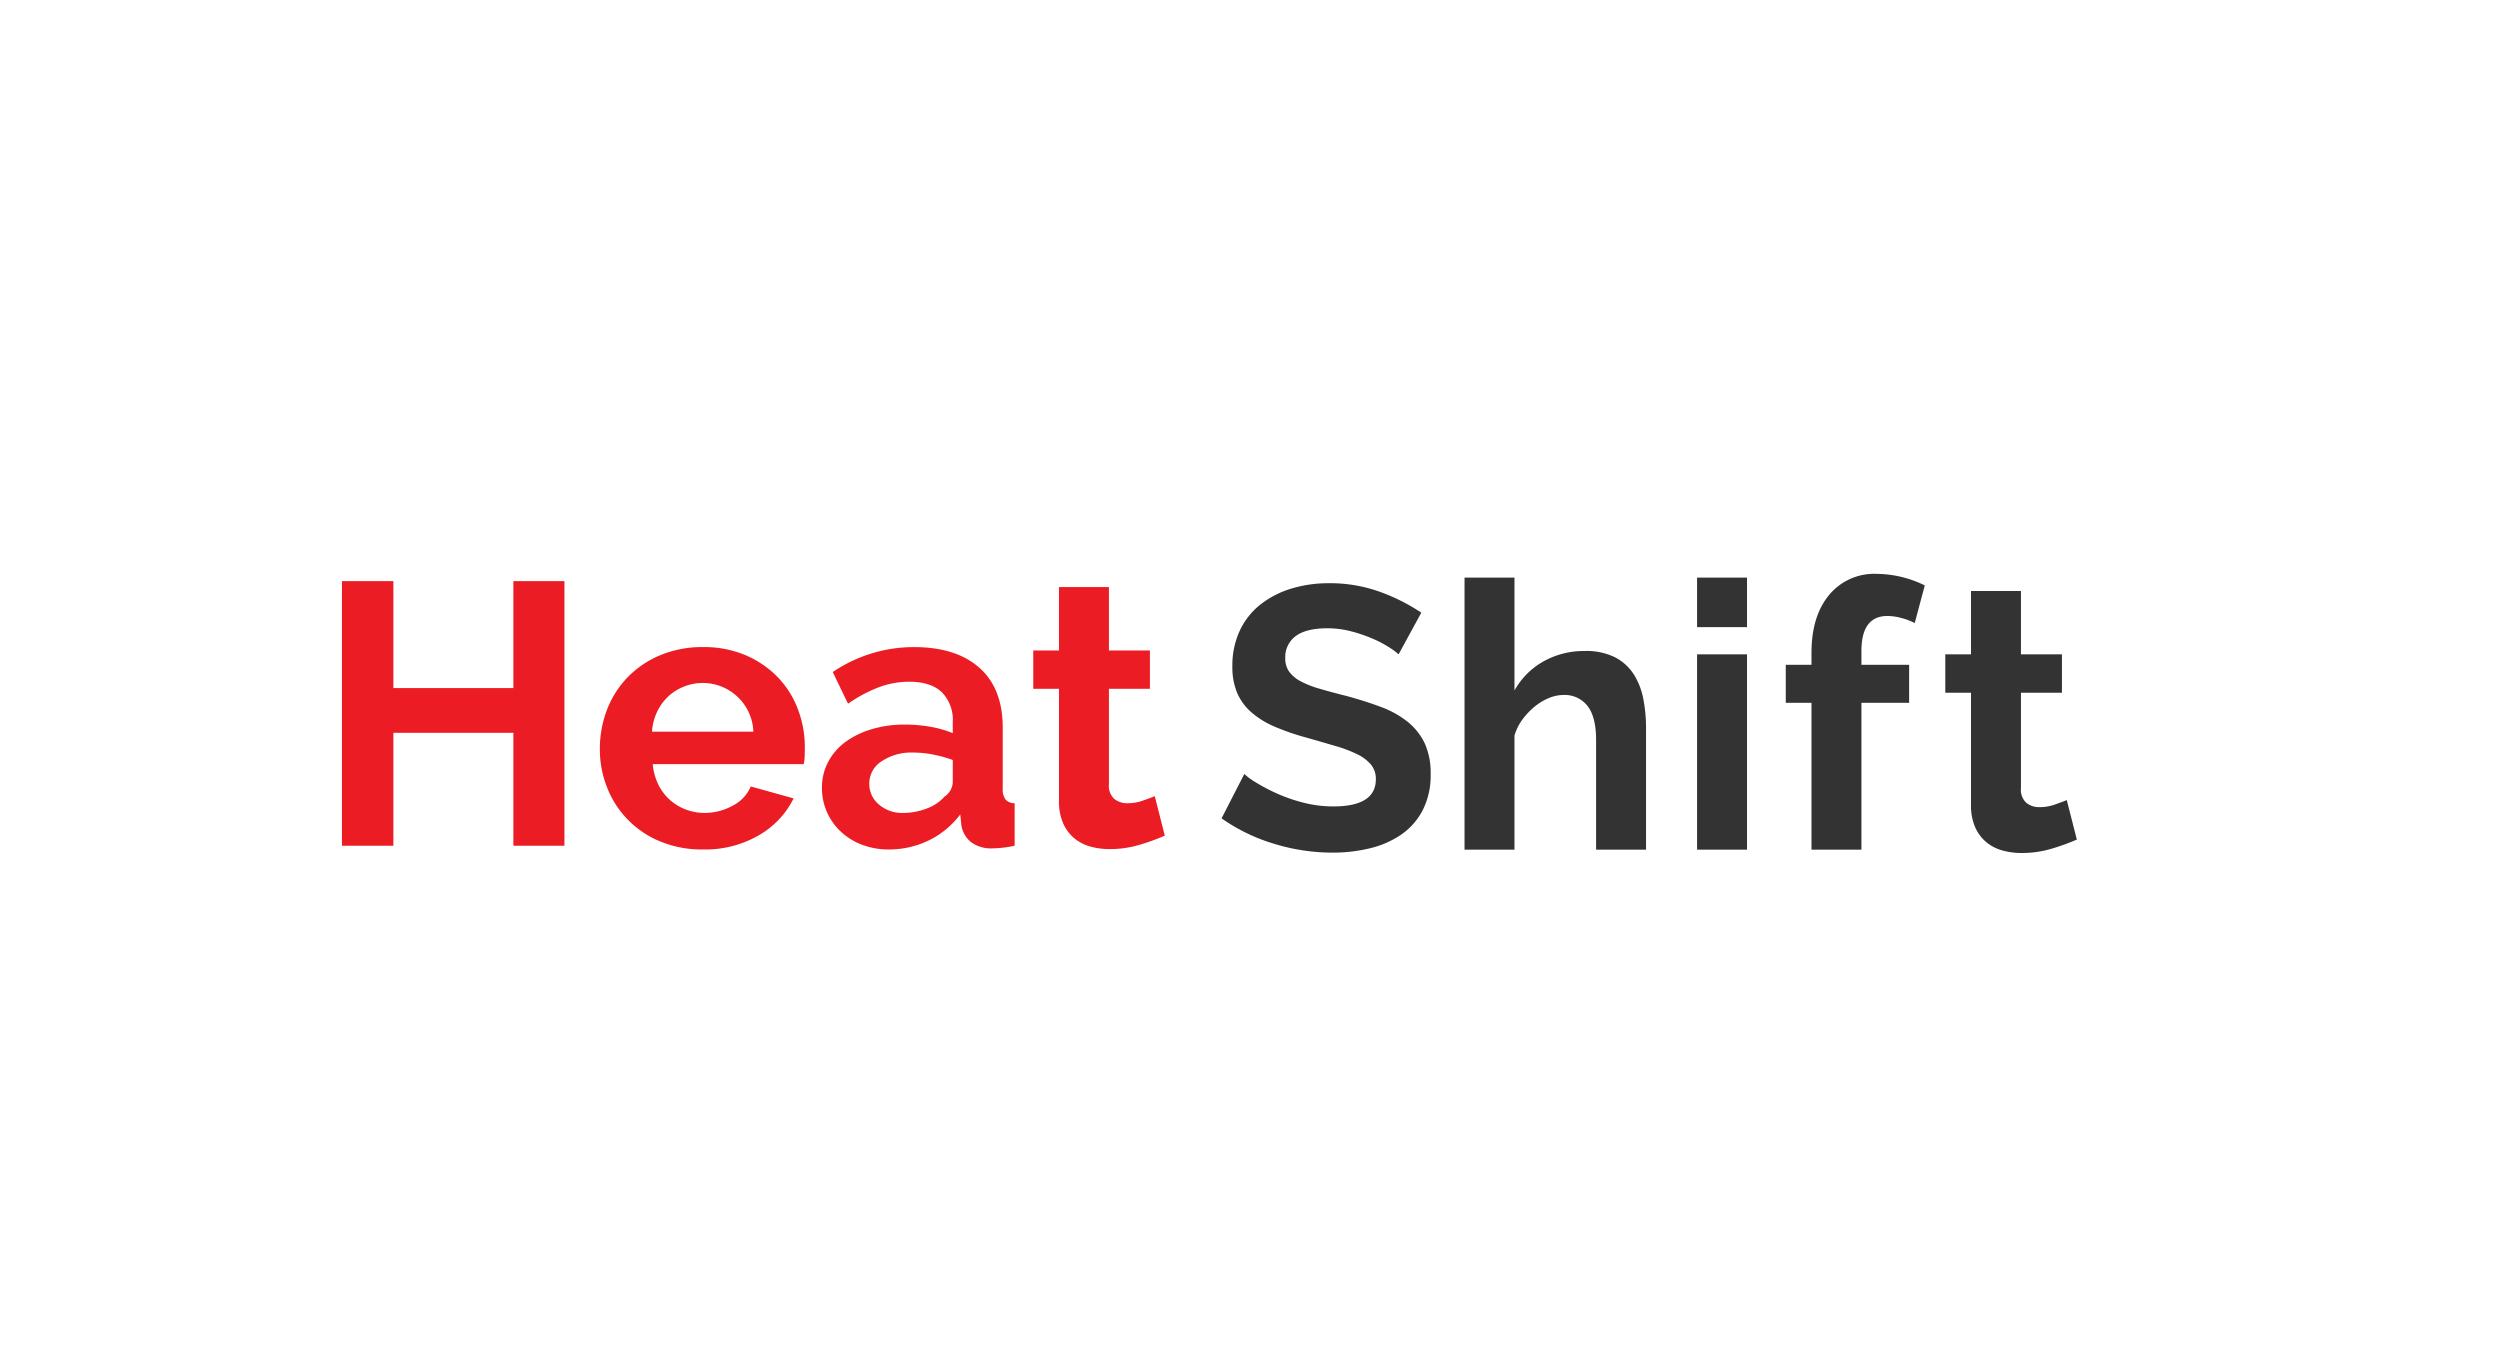 <svg id="Layer_1" data-name="Layer 1" xmlns="http://www.w3.org/2000/svg" viewBox="0 0 551 297"><defs><style>.cls-1{fill:#ec1c24;}.cls-2{fill:#333;}</style></defs><title>HeatShift Logo (no legal)</title><path class="cls-1" d="M124.4,128.08V186.4H113.149V161.51H86.7V186.4H75.364V128.08H86.7v23.573h26.449V128.08Z"/><path class="cls-1" d="M154.874,187.221a23.916,23.916,0,0,1-9.363-1.767,21.112,21.112,0,0,1-11.7-11.87,22.629,22.629,0,0,1-1.6-8.46,23.947,23.947,0,0,1,1.56-8.665,21.138,21.138,0,0,1,4.518-7.147,21.587,21.587,0,0,1,7.186-4.887,23.958,23.958,0,0,1,9.487-1.807,23.363,23.363,0,0,1,9.405,1.807,21.693,21.693,0,0,1,7.065,4.847,20.623,20.623,0,0,1,4.435,7.065,23.539,23.539,0,0,1,1.519,8.376q0,1.069-.04,2.055a8.658,8.658,0,0,1-.206,1.643H143.869a12.8,12.8,0,0,0,1.23,4.517,11.081,11.081,0,0,0,6.08,5.5,11.607,11.607,0,0,0,4.106.738,12.691,12.691,0,0,0,6.2-1.6,8.462,8.462,0,0,0,3.984-4.23l9.447,2.629a19.223,19.223,0,0,1-7.6,8.091A23.546,23.546,0,0,1,154.874,187.221Zm11.172-25.957a11.167,11.167,0,0,0-15.4-9.9,10.791,10.791,0,0,0-3.409,2.177,11.25,11.25,0,0,0-2.423,3.367,11.83,11.83,0,0,0-1.11,4.353Z"/><path class="cls-1" d="M195.86,187.221a16.3,16.3,0,0,1-5.832-1.029,14,14,0,0,1-4.682-2.874,13.357,13.357,0,0,1-3.079-4.312,13.038,13.038,0,0,1-1.11-5.422,11.937,11.937,0,0,1,1.356-5.626,12.9,12.9,0,0,1,3.778-4.4,18.8,18.8,0,0,1,5.791-2.833,25.264,25.264,0,0,1,7.393-1.026,31.868,31.868,0,0,1,5.626.492,22.942,22.942,0,0,1,4.887,1.4v-2.464a8.632,8.632,0,0,0-2.422-6.571q-2.424-2.3-7.187-2.3a19.07,19.07,0,0,0-6.736,1.232,31.33,31.33,0,0,0-6.736,3.615l-3.367-6.982a31.787,31.787,0,0,1,17.906-5.5q9.281,0,14.416,4.56T221,160.36v13.388a3.875,3.875,0,0,0,.614,2.465,2.7,2.7,0,0,0,2.013.822V186.4a24.543,24.543,0,0,1-4.846.575,7.331,7.331,0,0,1-4.8-1.4,5.993,5.993,0,0,1-2.095-3.695l-.246-2.383a19.052,19.052,0,0,1-6.982,5.75A20.035,20.035,0,0,1,195.86,187.221Zm3.123-8.051a14.321,14.321,0,0,0,5.3-.986,9.6,9.6,0,0,0,3.9-2.627,3.962,3.962,0,0,0,1.806-3.123v-4.928a27.026,27.026,0,0,0-4.271-1.19,23.019,23.019,0,0,0-4.435-.452,11.765,11.765,0,0,0-6.983,1.93,5.8,5.8,0,0,0-2.709,4.888,5.883,5.883,0,0,0,2.135,4.64A7.753,7.753,0,0,0,198.983,179.17Z"/><path class="cls-1" d="M256.725,184.18a49.016,49.016,0,0,1-5.421,1.972,22.8,22.8,0,0,1-6.735.987,15.717,15.717,0,0,1-4.313-.576,9.451,9.451,0,0,1-3.531-1.849,8.992,8.992,0,0,1-2.423-3.285,11.884,11.884,0,0,1-.9-4.888V151.817H227.73v-8.459h5.67V129.394h11.007v13.964h9.035v8.459h-9.035v21.029a3.9,3.9,0,0,0,1.191,3.243,4.539,4.539,0,0,0,2.915.946,10.092,10.092,0,0,0,3.369-.576q1.641-.575,2.627-.984Z"/><path class="cls-2" d="M308.246,144.22a14.119,14.119,0,0,0-2.094-1.561,25.294,25.294,0,0,0-3.7-1.93,32.3,32.3,0,0,0-4.721-1.6,20.684,20.684,0,0,0-5.176-.656q-4.681,0-6.982,1.725a5.708,5.708,0,0,0-2.3,4.845,4.988,4.988,0,0,0,.862,3,7.437,7.437,0,0,0,2.5,2.095,21.111,21.111,0,0,0,4.148,1.642q2.5.739,5.792,1.561,4.268,1.15,7.762,2.465a21.032,21.032,0,0,1,5.914,3.285A13.587,13.587,0,0,1,314,163.81a15.661,15.661,0,0,1,1.315,6.776,16.868,16.868,0,0,1-1.767,8.009,14.859,14.859,0,0,1-4.764,5.38,20.7,20.7,0,0,1-6.9,3,34.65,34.65,0,0,1-8.172.944,43.867,43.867,0,0,1-12.979-1.971,40.027,40.027,0,0,1-11.5-5.585l5.011-9.774a15.717,15.717,0,0,0,2.669,1.929,40.223,40.223,0,0,0,4.56,2.383,35.216,35.216,0,0,0,5.831,2.012,26.289,26.289,0,0,0,6.571.823q9.363,0,9.363-6a4.927,4.927,0,0,0-1.067-3.2,9.038,9.038,0,0,0-3.039-2.3,29.065,29.065,0,0,0-4.765-1.808q-2.792-.819-6.242-1.807a52.852,52.852,0,0,1-7.269-2.5,19.082,19.082,0,0,1-5.133-3.2,11.967,11.967,0,0,1-3.081-4.271,14.782,14.782,0,0,1-1.027-5.792,18.123,18.123,0,0,1,1.643-7.885,15.915,15.915,0,0,1,4.559-5.75,20.676,20.676,0,0,1,6.777-3.491,28.03,28.03,0,0,1,8.294-1.19,32.184,32.184,0,0,1,11.336,1.93,42.253,42.253,0,0,1,9.035,4.558Z"/><path class="cls-2" d="M362.786,187.26H351.779V163.112q0-5.094-1.889-7.516a6.376,6.376,0,0,0-5.34-2.423,8.411,8.411,0,0,0-3.121.656,12.253,12.253,0,0,0-3.121,1.849,15.779,15.779,0,0,0-2.711,2.833,11.217,11.217,0,0,0-1.806,3.615V187.26H322.783V127.3h11.008v24.888a16.6,16.6,0,0,1,6.448-6.448,18.211,18.211,0,0,1,8.993-2.258,14.157,14.157,0,0,1,6.818,1.438,10.851,10.851,0,0,1,4.107,3.819,15.741,15.741,0,0,1,2.053,5.42,33.623,33.623,0,0,1,.576,6.244Z"/><path class="cls-2" d="M374.036,138.224V127.3h11.007v10.926Zm0,49.036V144.22h11.007v43.04Z"/><path class="cls-2" d="M399.252,187.26V154.9h-5.668v-8.378h5.668V143.89q0-8.047,3.861-12.73a12.9,12.9,0,0,1,10.514-4.682,24.5,24.5,0,0,1,10.595,2.545l-2.216,8.3a13.775,13.775,0,0,0-2.917-1.109,11.964,11.964,0,0,0-3.079-.452q-5.751,0-5.75,7.721v3.039h10.513V154.9H410.26v32.36Z"/><path class="cls-2" d="M457.737,185.041a48.964,48.964,0,0,1-5.422,1.973,22.8,22.8,0,0,1-6.734.986,15.641,15.641,0,0,1-4.313-.576,9.455,9.455,0,0,1-3.532-1.849,8.99,8.99,0,0,1-2.422-3.285,11.865,11.865,0,0,1-.905-4.887V152.679h-5.667V144.22h5.667V130.255h11.008V144.22h9.035v8.459h-9.035v21.028a3.909,3.909,0,0,0,1.19,3.244,4.545,4.545,0,0,0,2.915.946,10.118,10.118,0,0,0,3.369-.576q1.641-.575,2.627-.985Z"/></svg>